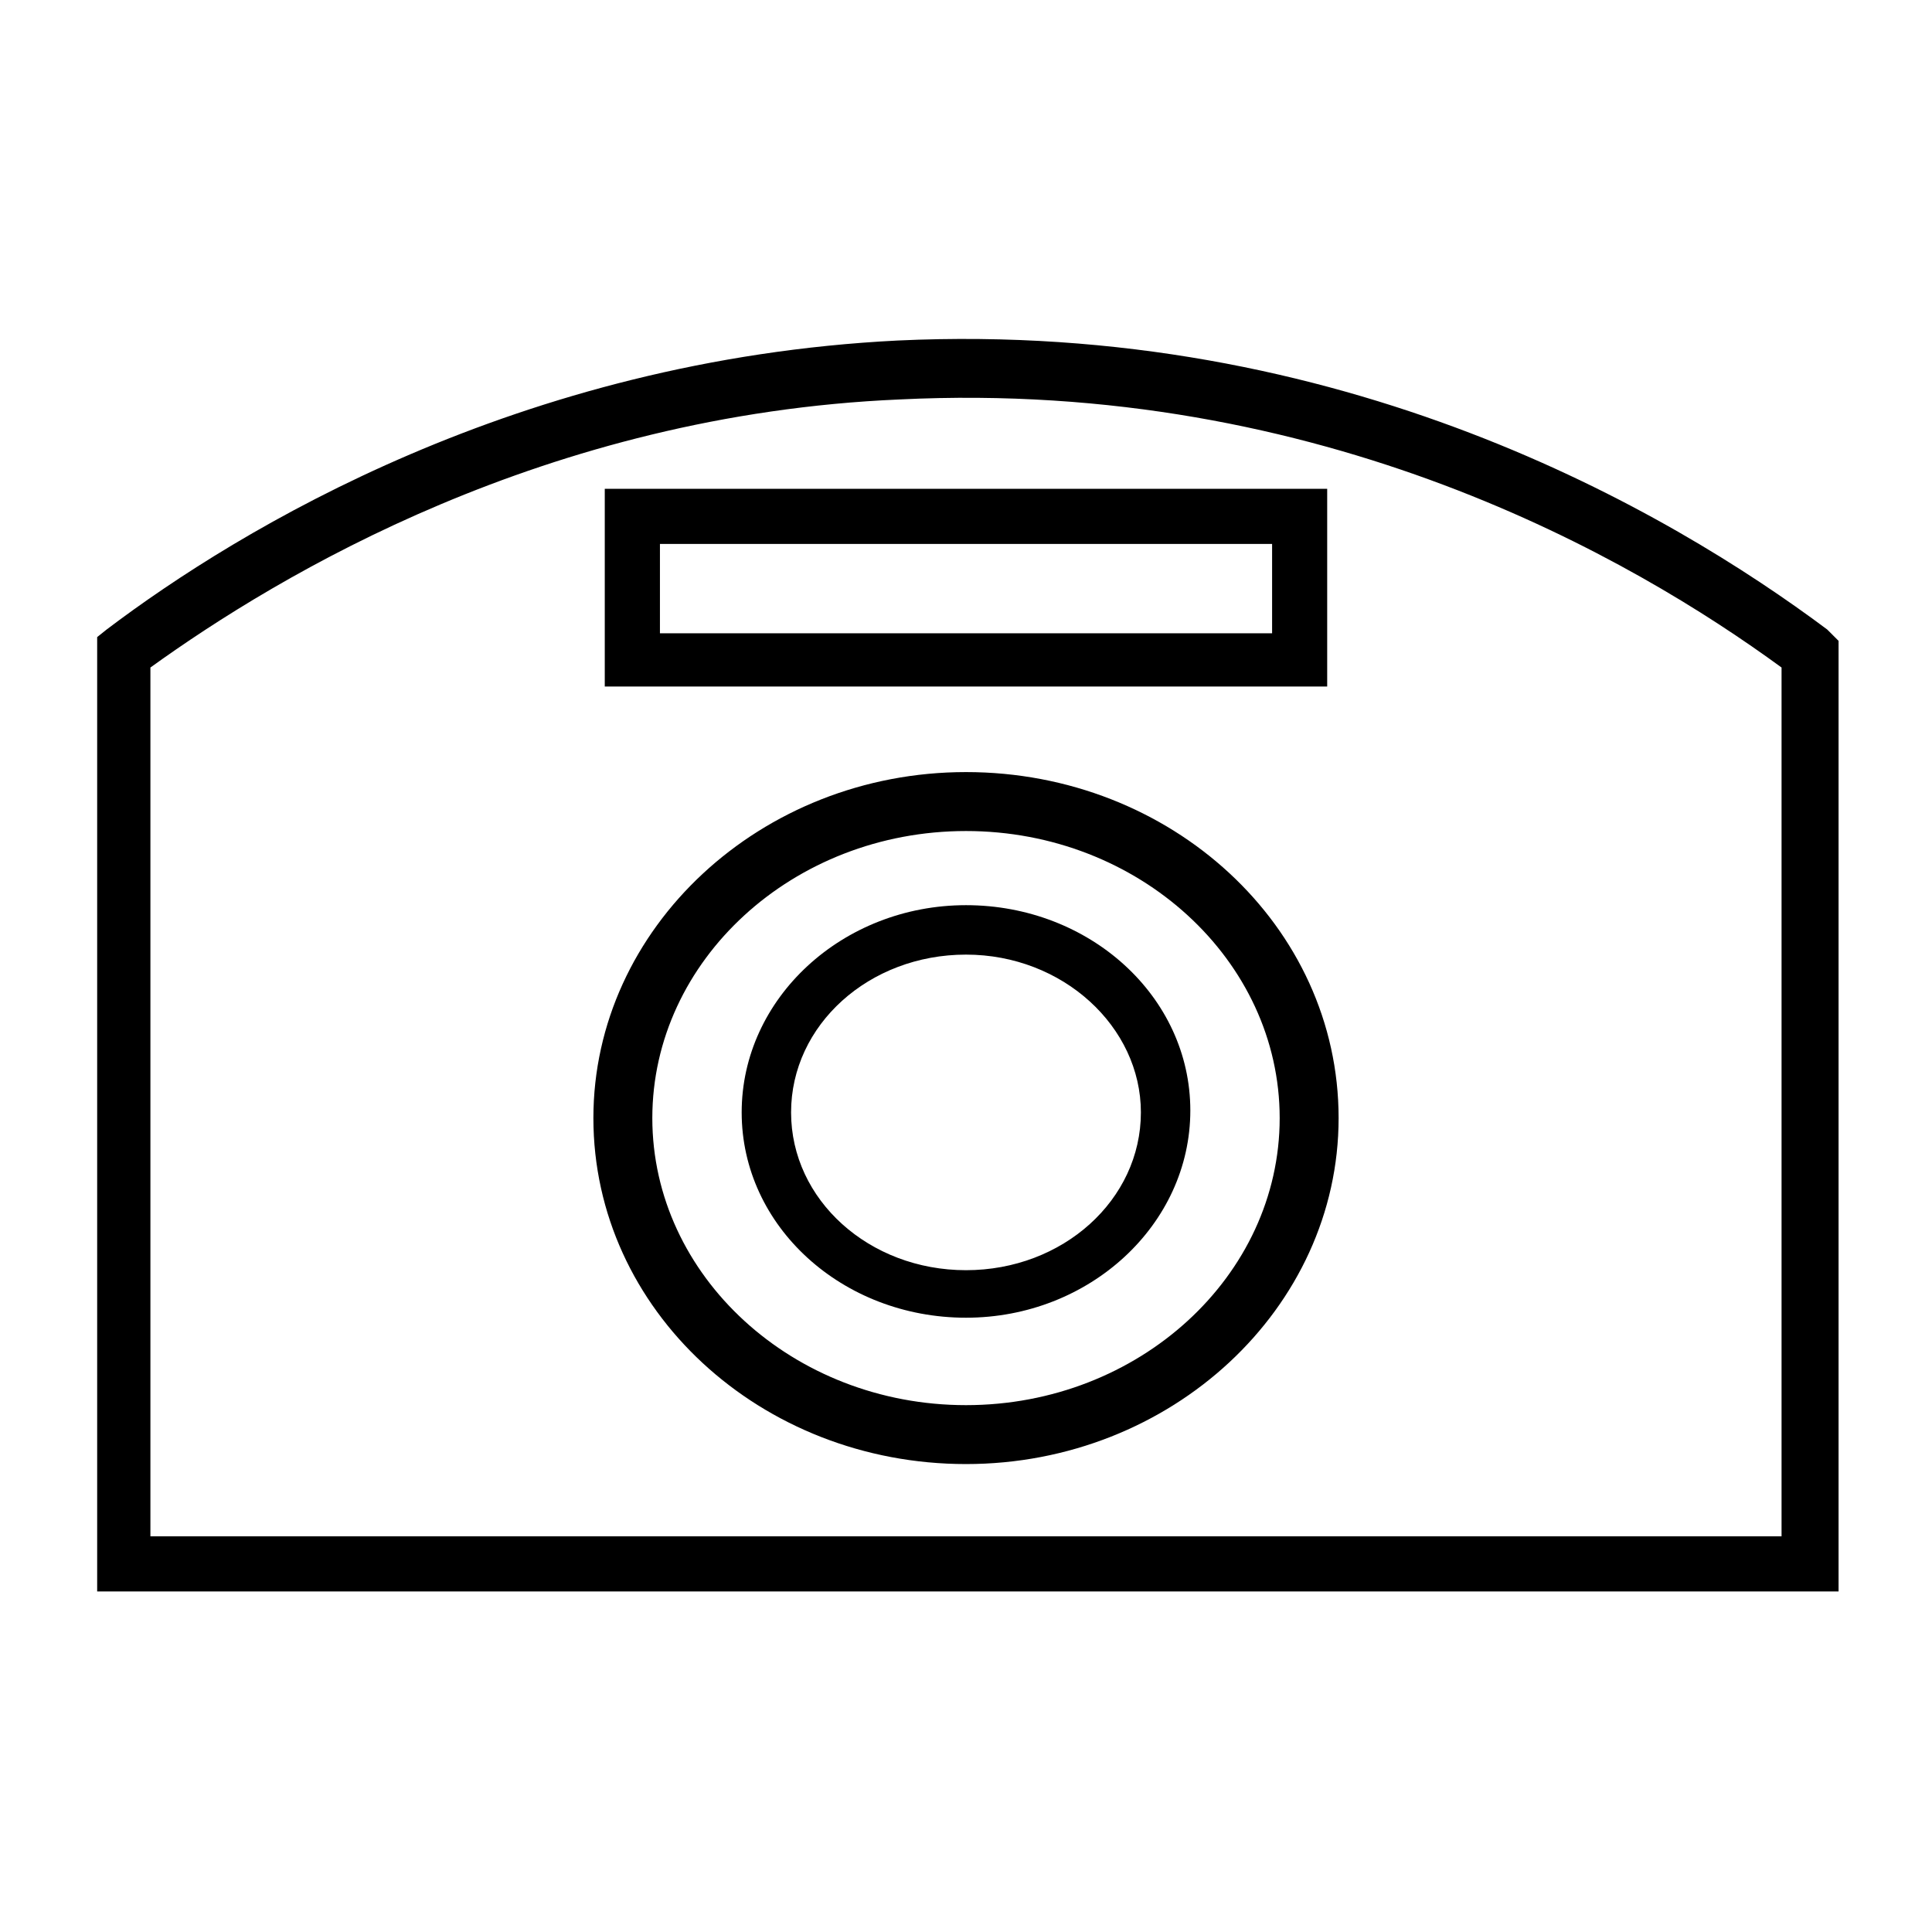 <?xml version="1.0" encoding="UTF-8"?>
<!-- Uploaded to: ICON Repo, www.svgrepo.com, Generator: ICON Repo Mixer Tools -->
<svg fill="#000000" width="800px" height="800px" version="1.1" viewBox="144 144 512 512" xmlns="http://www.w3.org/2000/svg">
 <g>
  <path d="m628.22 310.82c-41.816-31.234-128.47-82.121-246.36-76.578-100.26 5.039-174.32 49.879-209.59 76.578l-2.519 2.016v252.91h461.49v-251.91zm-444.36 240.32v-230.24c34.258-24.688 104.79-67.008 198.5-71.039 112.35-5.543 194.47 42.32 233.77 71.039v230.24z"/>
  <path d="m400 348.61c-54.41 0-98.746 41.312-98.746 91.691 0 50.883 44.336 91.691 98.746 91.691s98.746-41.312 98.746-91.691c0-50.883-44.336-91.691-98.746-91.691zm83.129 91.695c0 41.816-37.281 76.074-83.129 76.074s-83.129-34.258-83.129-76.074c0-41.816 37.281-76.074 83.129-76.074 45.844-0.004 83.129 34.258 83.129 76.074z"/>
  <path d="m495.22 273.54h-190.95v52.395h191.45v-52.395zm-176.33 38.289v-23.68h162.23v23.68z"/>
  <path d="m400 383.88c-32.746 0-59.449 24.688-59.449 54.914 0 30.23 26.699 54.414 59.449 54.414 32.746 0 59.449-24.688 59.449-54.914 0-30.23-26.703-54.414-59.449-54.414zm46.348 54.918c0 23.176-20.656 41.816-46.352 41.816-25.695 0-46.352-18.641-46.352-41.816s20.656-41.816 46.352-41.816c25.695 0 46.352 19.145 46.352 41.816z"/>
 </g>
</svg>